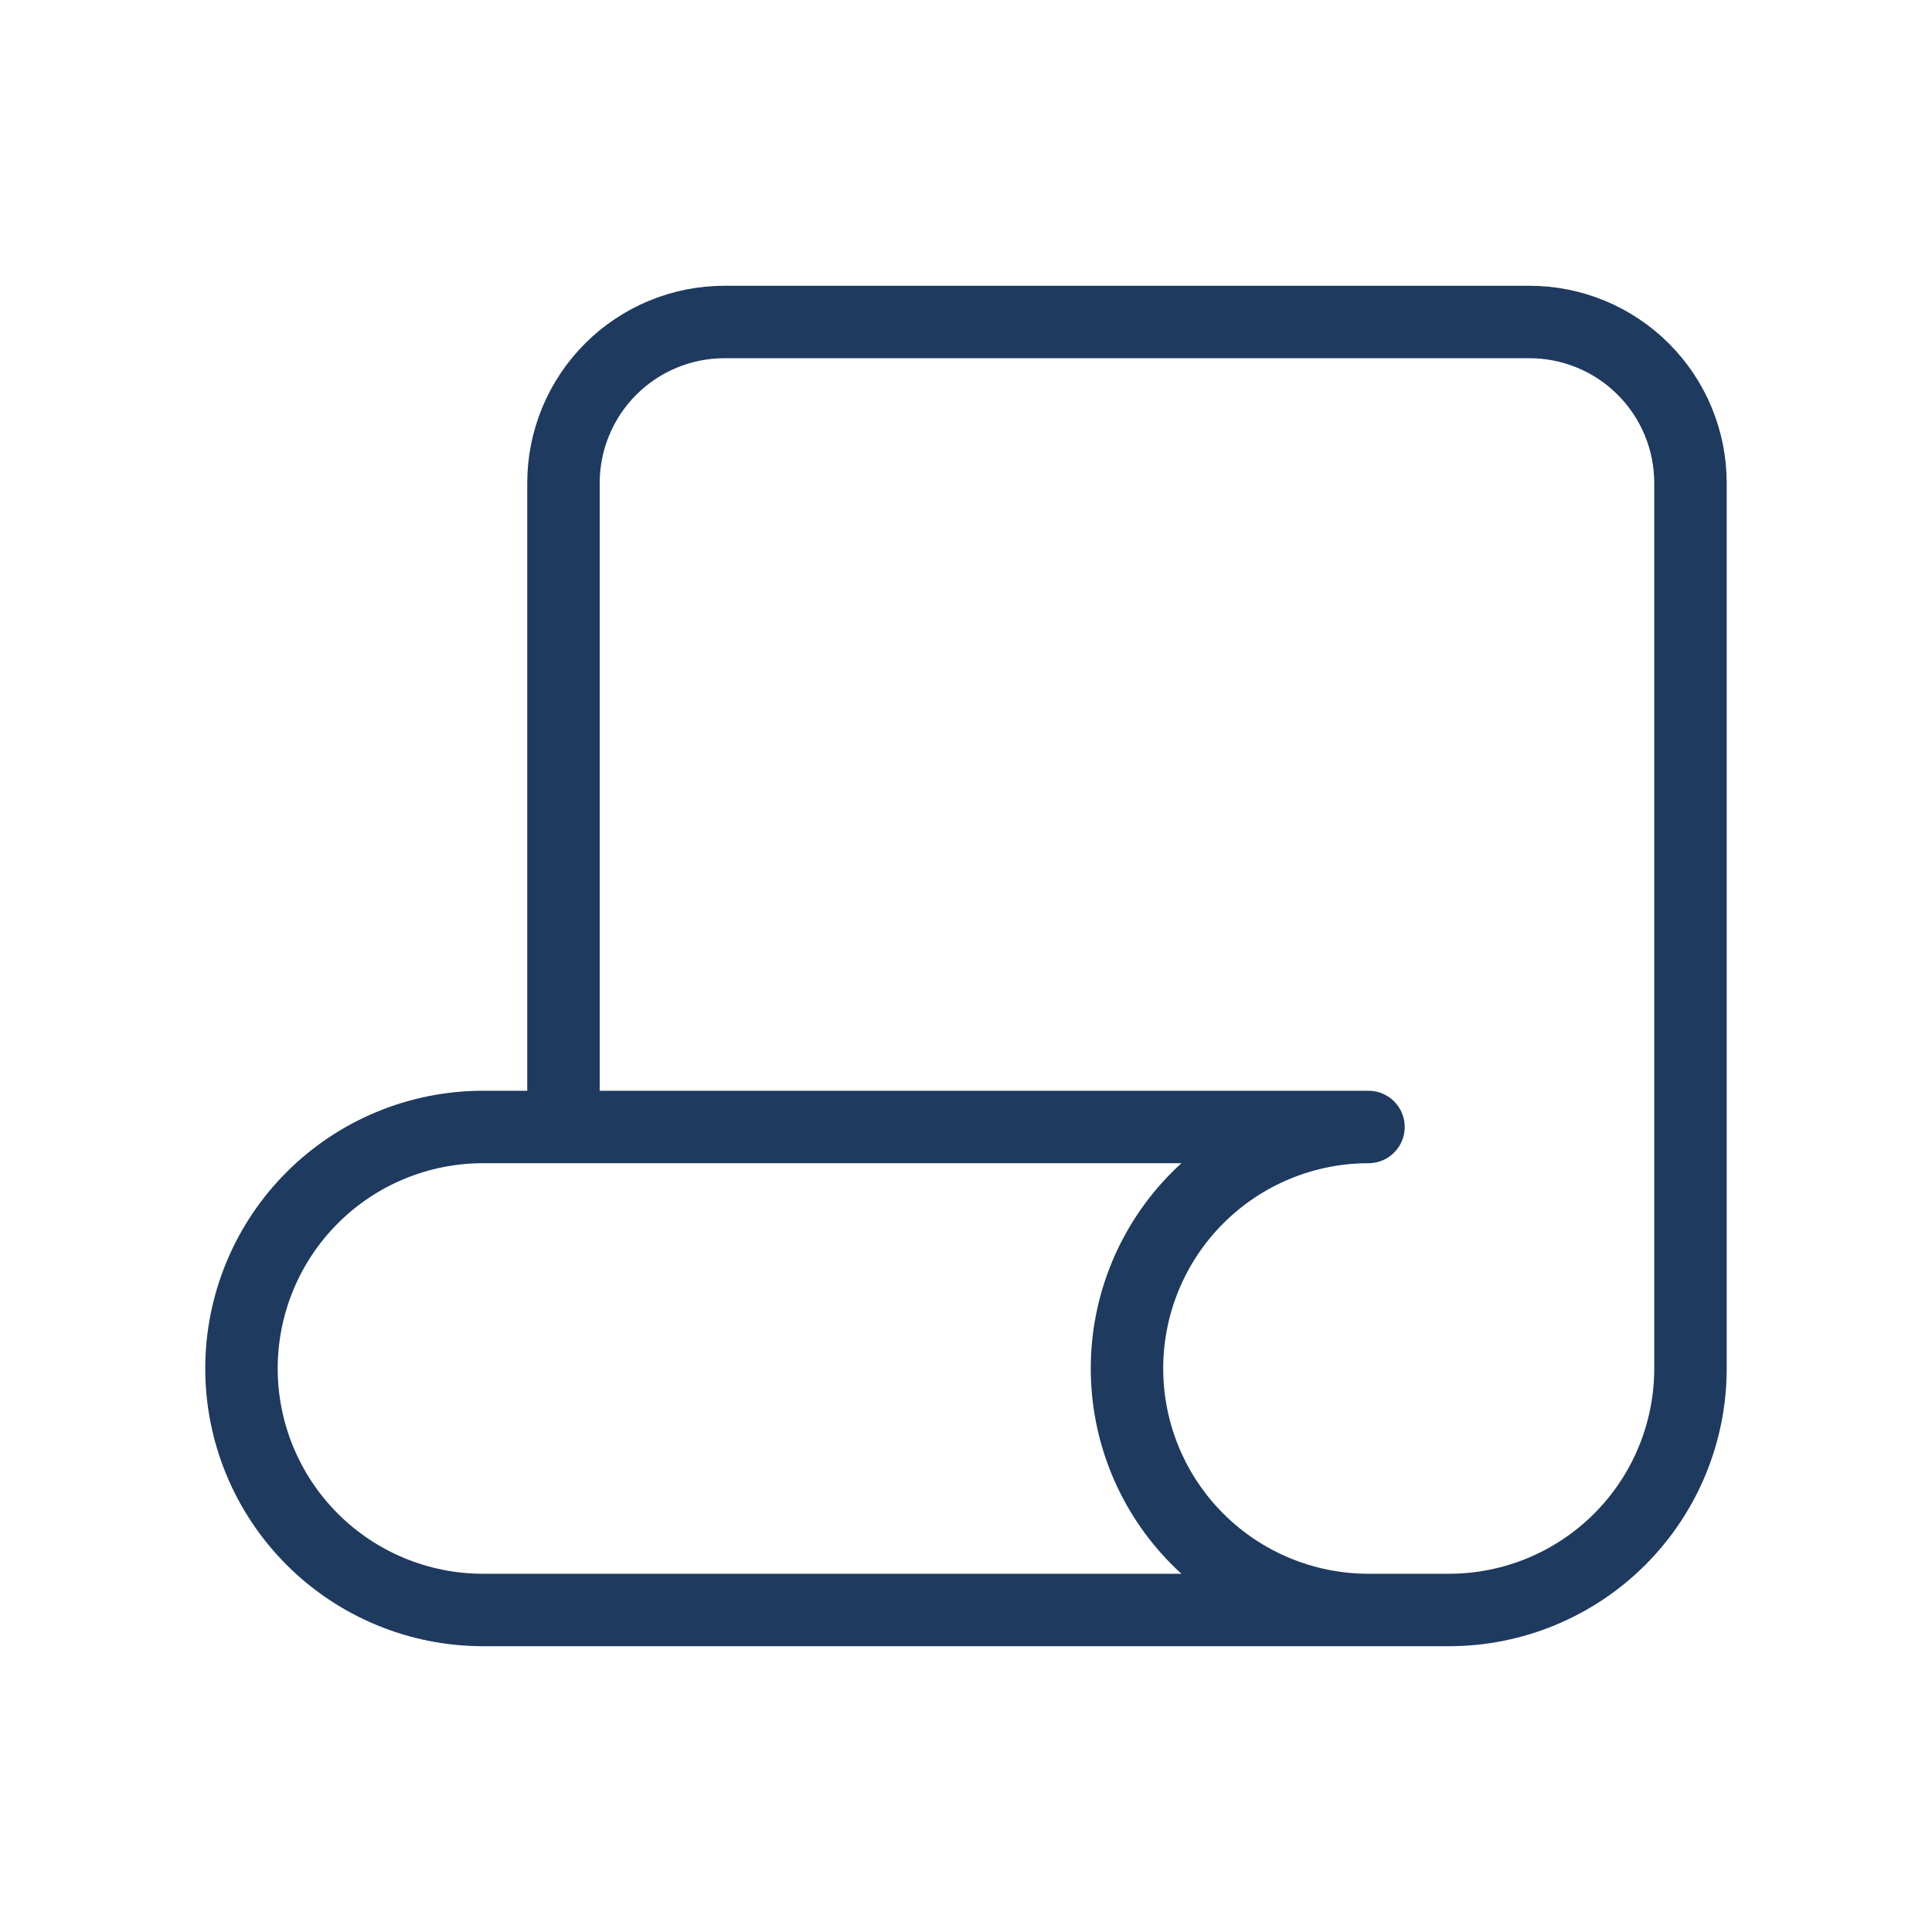 <?xml version="1.0" encoding="UTF-8"?> <svg xmlns="http://www.w3.org/2000/svg" width="80" height="80" viewBox="0 0 80 80" fill="none"><g clip-path="url(#clip0_171_58486)"><path d="M56.666 66.666H19.999C17.347 66.666 14.803 65.613 12.928 63.737C11.053 61.862 9.999 59.319 9.999 56.666C9.999 54.014 11.053 51.471 12.928 49.595C14.803 47.72 17.347 46.666 19.999 46.666H56.666C54.014 46.666 51.47 47.72 49.595 49.595C47.719 51.471 46.666 54.014 46.666 56.666C46.666 59.319 47.719 61.862 49.595 63.737C51.47 65.613 54.014 66.666 56.666 66.666ZM56.666 66.666H59.999C62.651 66.666 65.195 65.613 67.07 63.737C68.945 61.862 69.999 59.319 69.999 56.666V20C69.999 18.232 69.297 16.536 68.046 15.286C66.796 14.035 65.1 13.333 63.332 13.333H29.999C28.231 13.333 26.535 14.035 25.285 15.286C24.035 16.536 23.332 18.232 23.332 20V46.666" stroke="#1E3A5F" stroke-width="3" stroke-linecap="round" stroke-linejoin="round"></path></g><defs><clipPath id="clip0_171_58486"><rect width="80" height="80" fill="white"></rect></clipPath></defs></svg> 